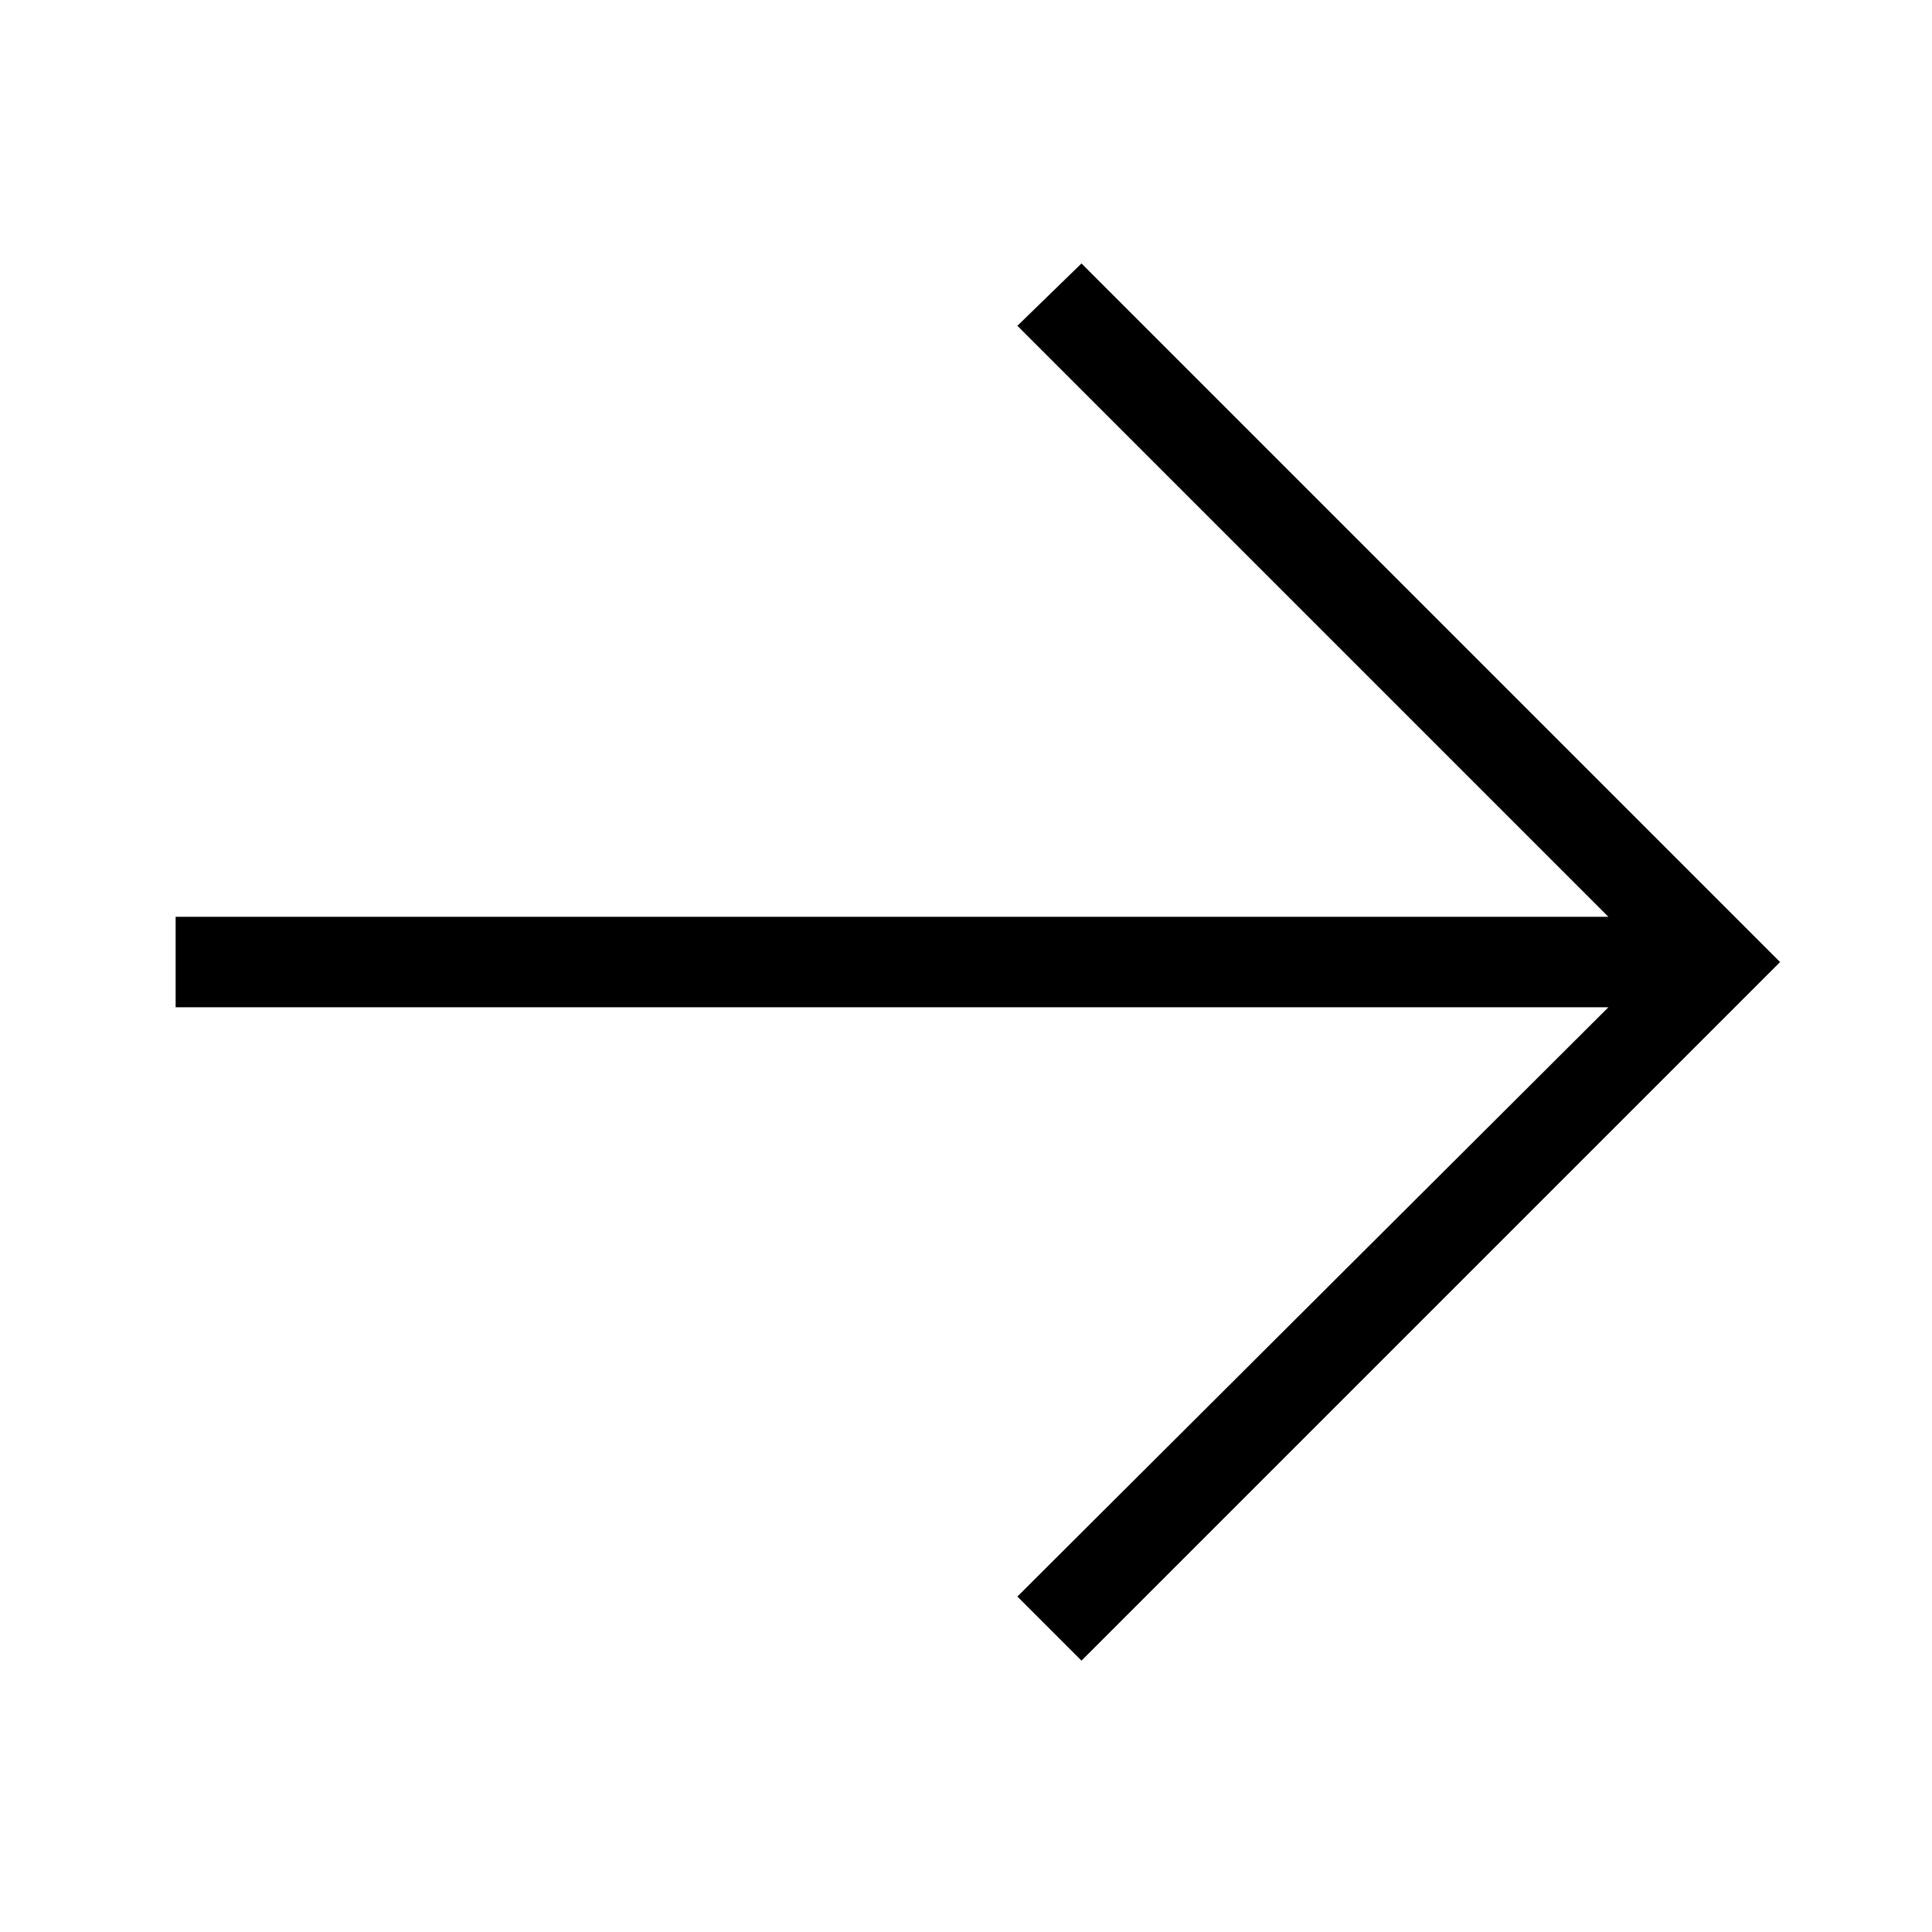 <svg width="44" height="44" viewBox="0 0 44 44" fill="none" xmlns="http://www.w3.org/2000/svg">
<path d="M23.17 36.36L36.63 22.94H4V20.88H36.63L23.17 7.42L24.63 6L40.54 21.91L24.63 37.82L23.17 36.36Z" fill="black"/>
</svg>
